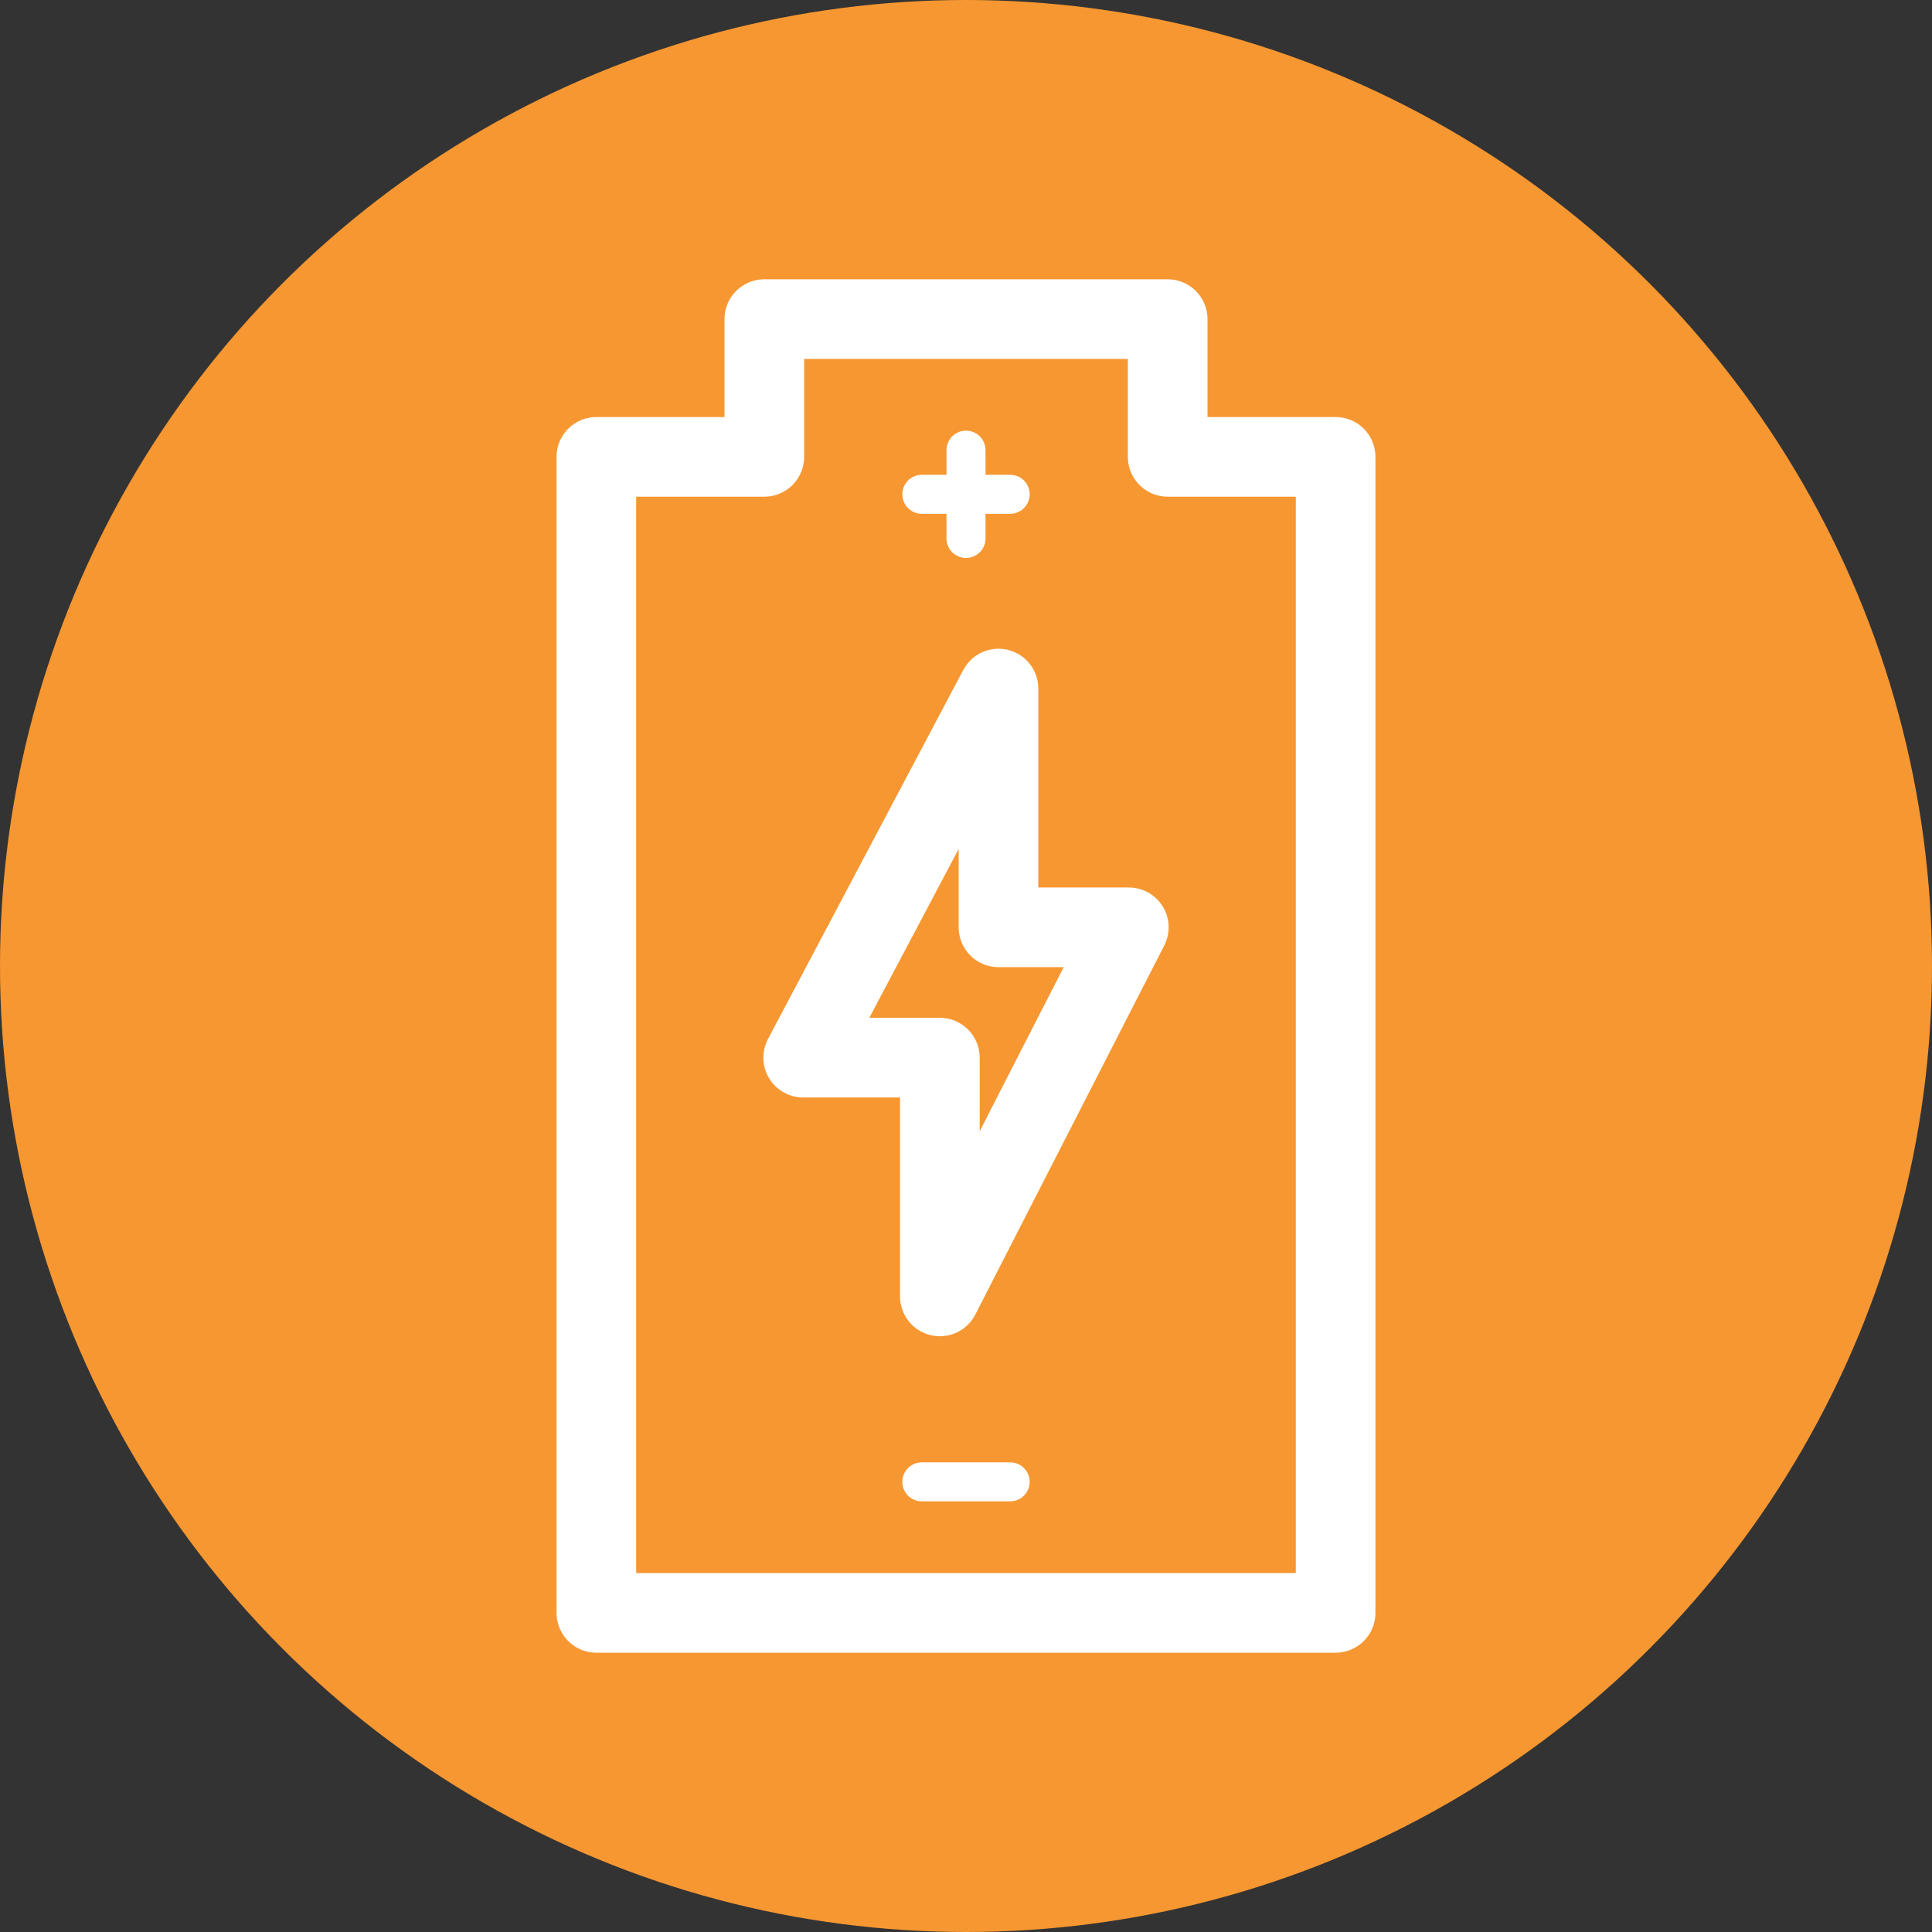 <?xml version="1.0" encoding="UTF-8"?><svg id="Layer_1" xmlns="http://www.w3.org/2000/svg" viewBox="0 0 109.4 109.4"><rect x="0" y="0" width="109.4" height="109.4" fill="#333333" stroke="none"/><defs><style>.cls-1{stroke-width:4.51px;}.cls-1,.cls-2{fill:none;stroke:#fff;stroke-linecap:round;stroke-linejoin:round;}.cls-3{fill:#f79731;stroke-width:0px;}.cls-2{stroke-width:2.21px;}</style></defs><circle class="cls-3" cx="54.7" cy="54.7" r="54.7"/><polygon class="cls-1" points="66.12 25.87 66.12 18.07 43.28 18.07 43.28 25.87 33.77 25.87 33.77 91.33 75.63 91.33 75.63 25.87 66.12 25.87"/><polygon class="cls-1" points="53.22 73.41 63.92 52.51 56.54 52.51 56.54 38.99 45.48 59.89 53.22 59.89 53.22 73.41"/><line class="cls-2" x1="54.7" y1="25.49" x2="54.7" y2="30.49"/><line class="cls-2" x1="57.2" y1="27.99" x2="52.2" y2="27.99"/><line class="cls-2" x1="57.2" y1="83.91" x2="52.2" y2="83.91"/></svg>